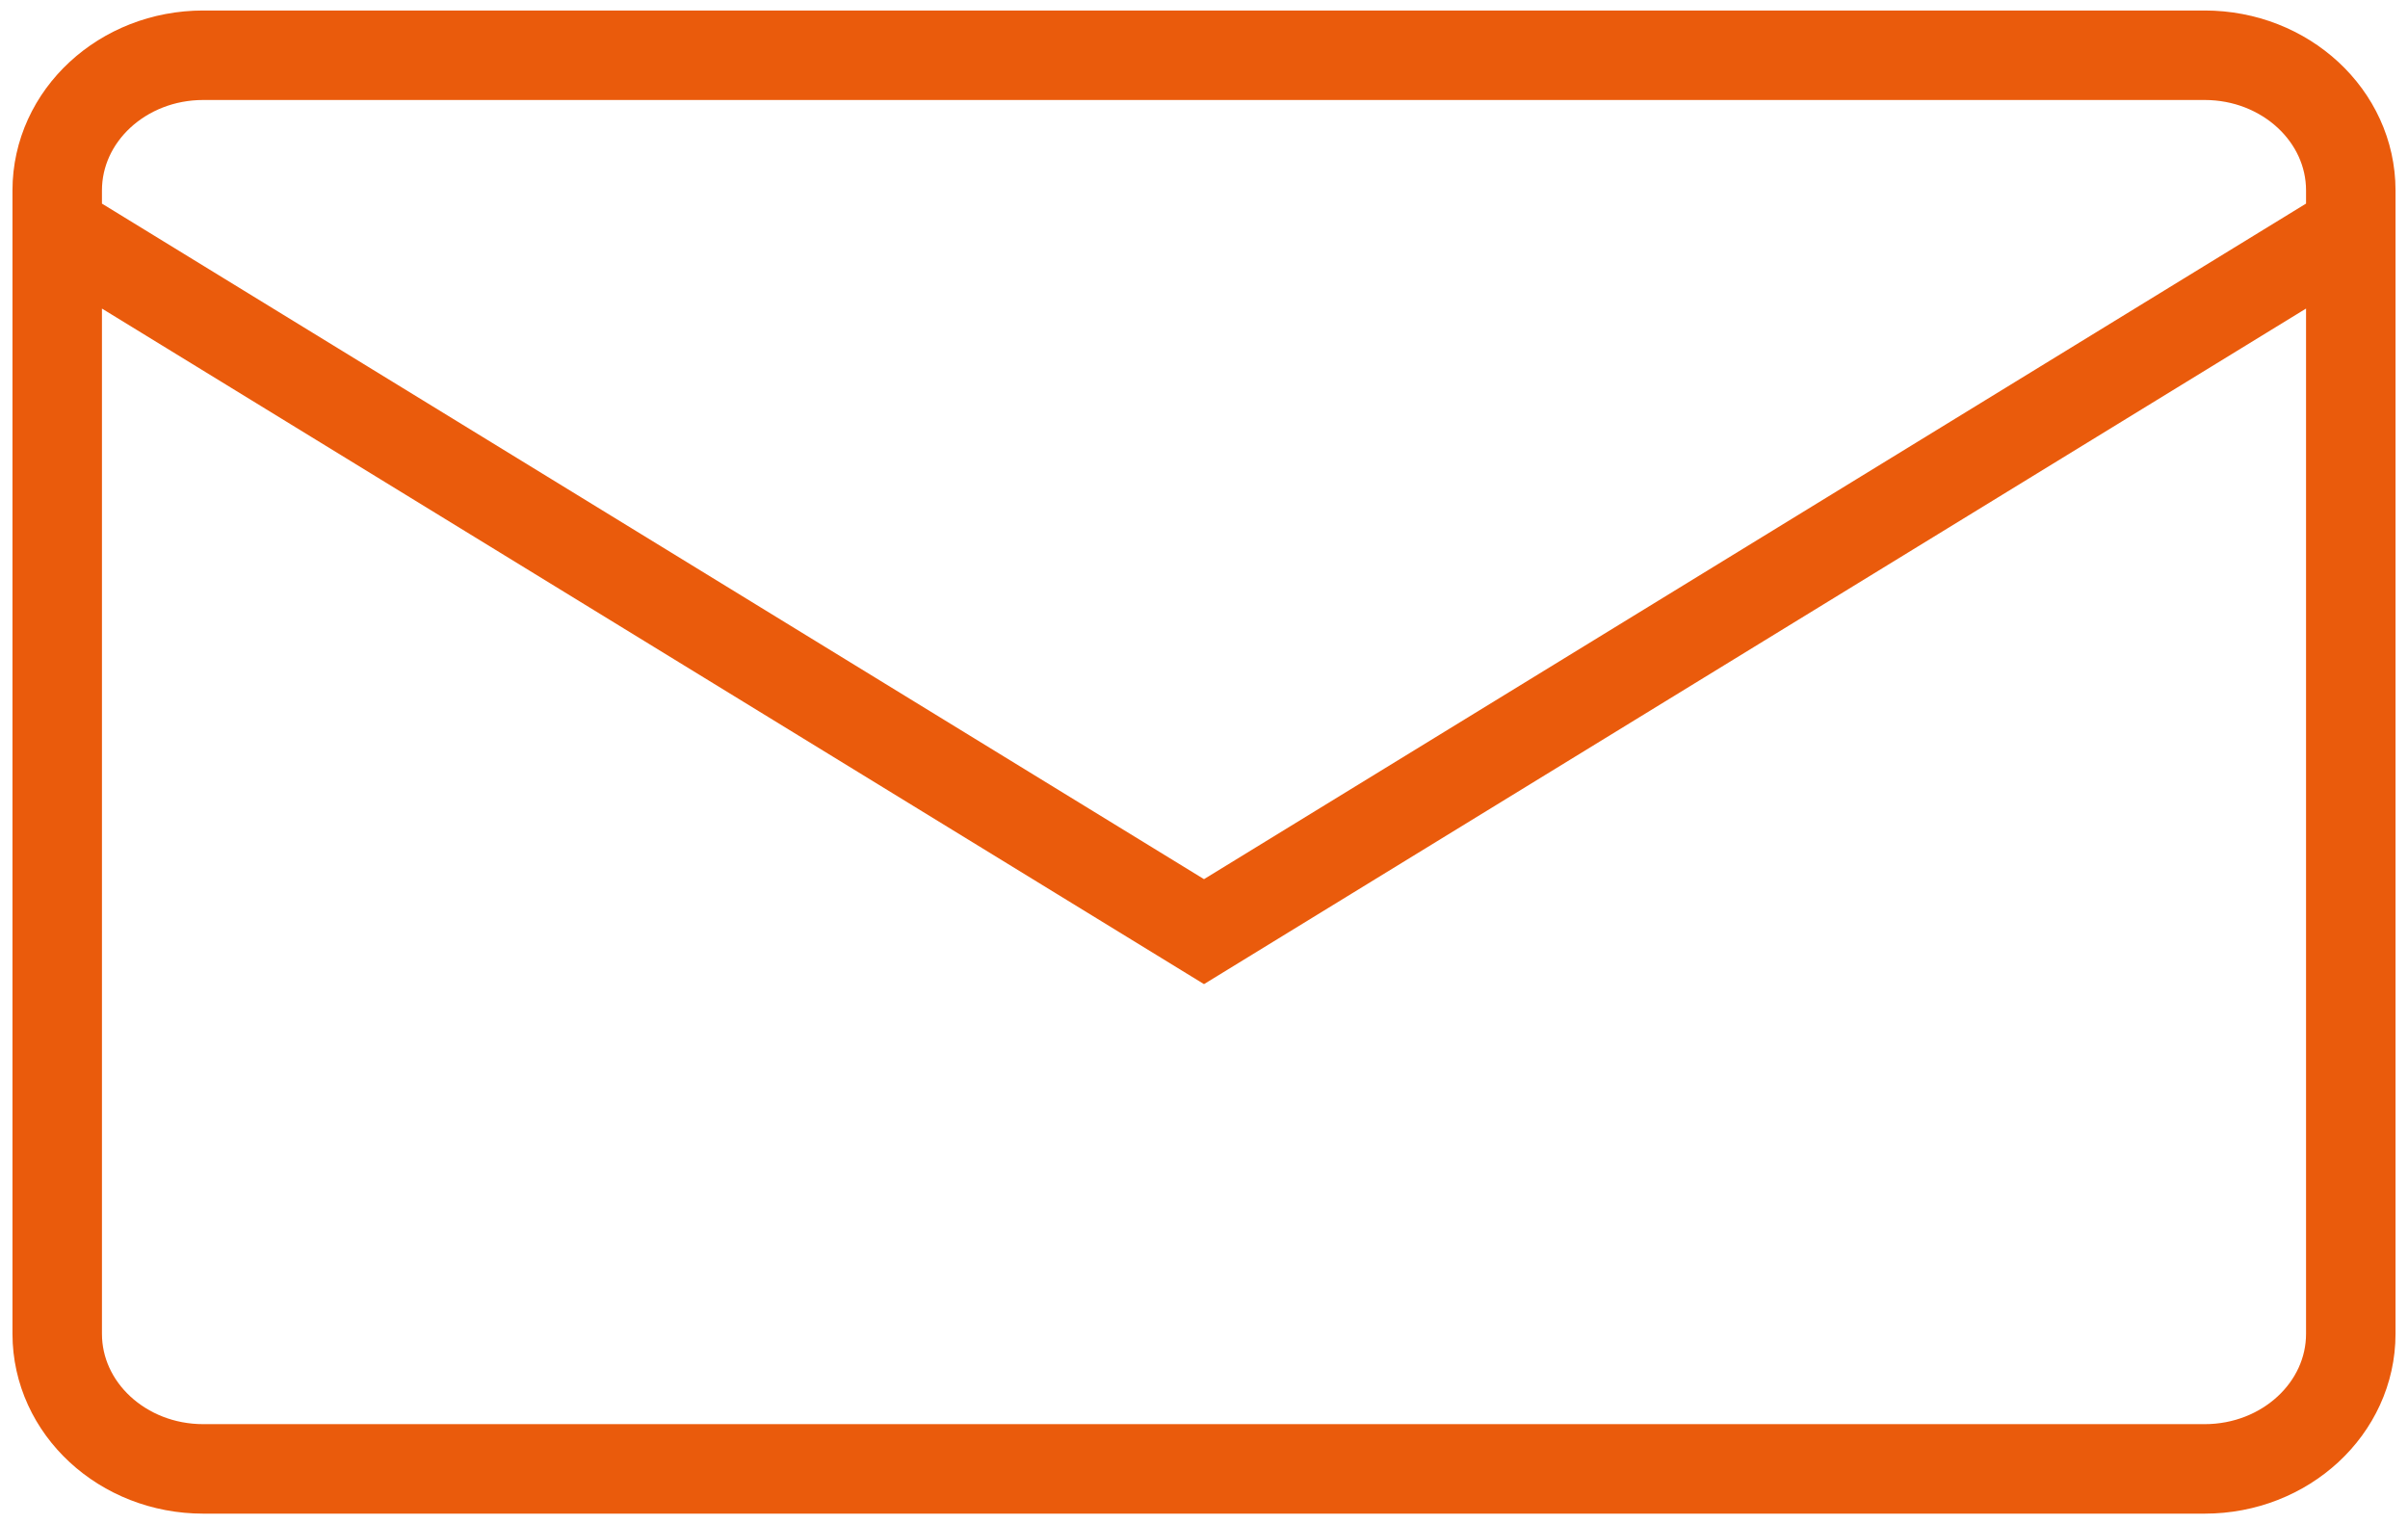 <?xml version="1.0" encoding="UTF-8"?><svg id="Layer_1" xmlns="http://www.w3.org/2000/svg" xmlns:xlink="http://www.w3.org/1999/xlink" viewBox="0 0 500 316.44"><defs><style>.cls-1,.cls-2{fill:none;}.cls-3{clip-path:url(#clippath);}.cls-2{stroke:#ea5b0c;stroke-miterlimit:10;stroke-width:18.58px;}</style><clipPath id="clippath"><rect class="cls-1" x="2.59" y="2.19" width="494.82" height="312.06"/></clipPath></defs><g class="cls-3"><path class="cls-2" d="m15.82,49.89l234.18,143.53L484.17,49.89m-26.4,255.07H42.21c-16.75,0-30.33-12.56-30.33-28.05V39.54c0-15.51,13.58-28.07,30.33-28.07h415.56c16.75,0,30.35,12.56,30.35,28.07v237.37c0,15.49-13.6,28.05-30.35,28.05Z"/></g></svg>